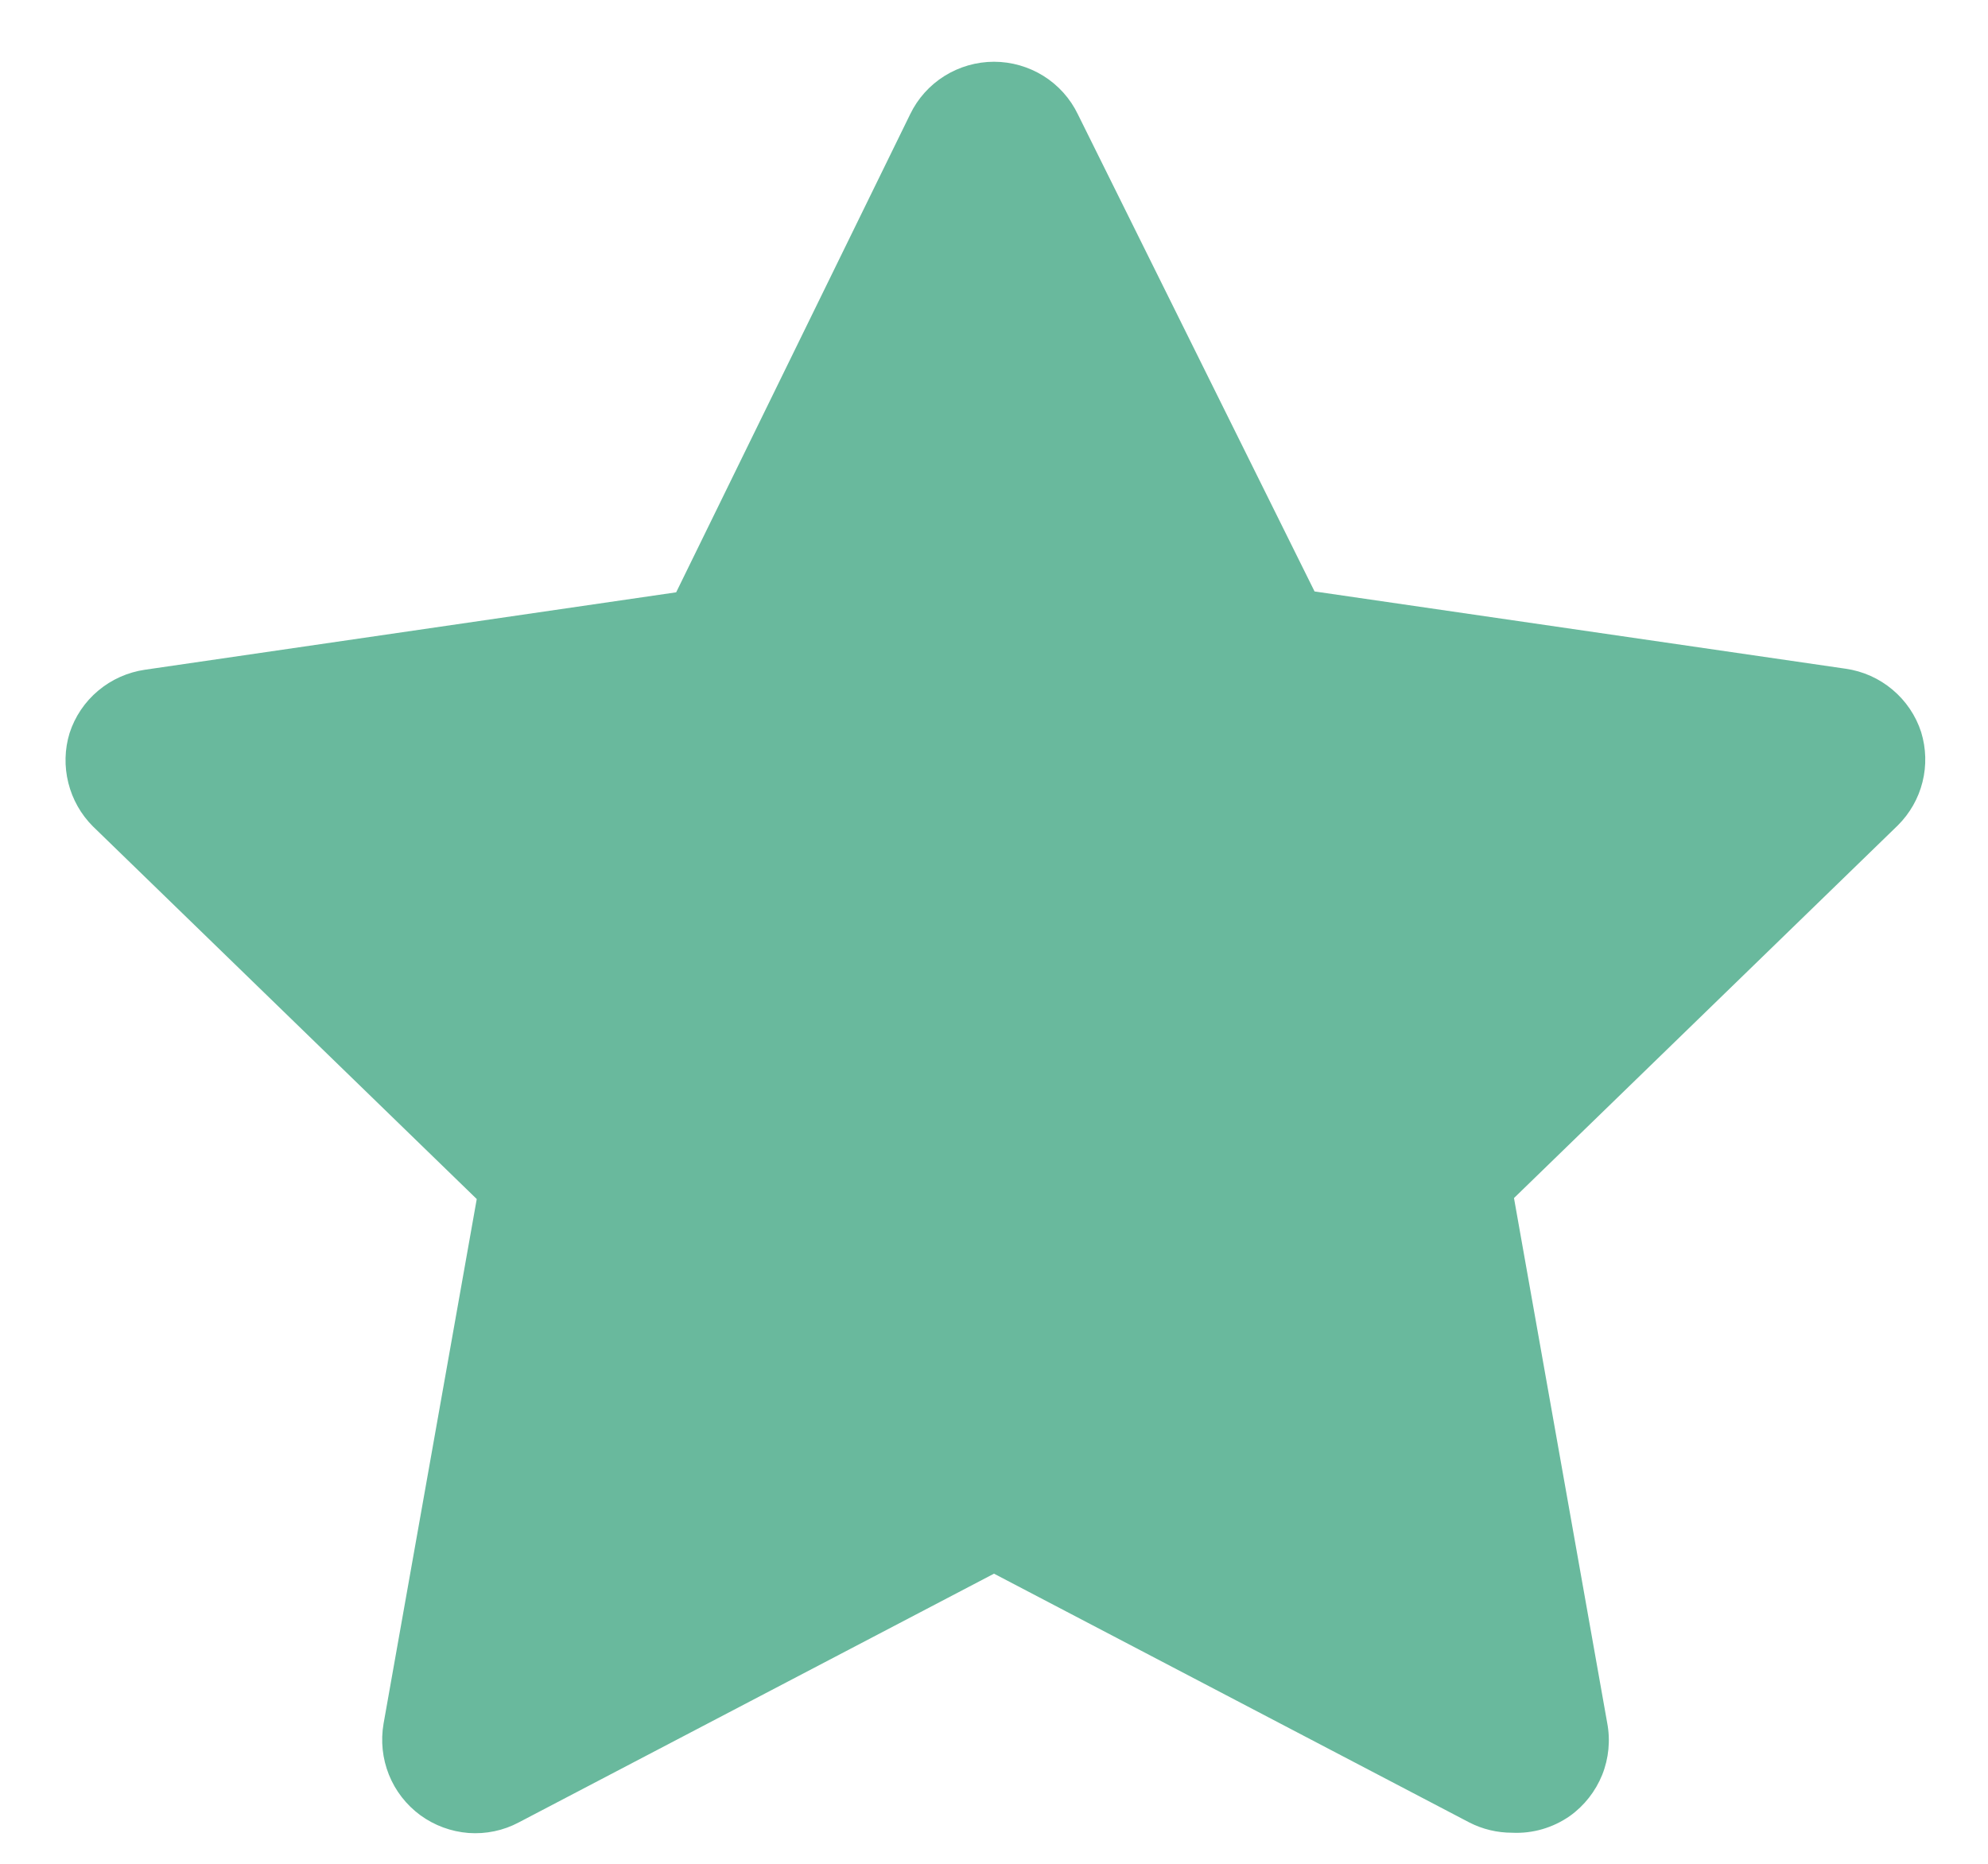 <svg width="16" height="15" viewBox="0 0 16 15" fill="none" xmlns="http://www.w3.org/2000/svg">
<path d="M12.17 14.75C12.05 14.75 11.932 14.722 11.825 14.667L8 12.665L4.175 14.667C4.051 14.733 3.911 14.762 3.771 14.752C3.631 14.741 3.497 14.692 3.383 14.609C3.27 14.526 3.182 14.413 3.13 14.283C3.078 14.153 3.063 14.011 3.087 13.872L3.837 9.65L0.747 6.65C0.651 6.554 0.583 6.433 0.55 6.301C0.517 6.169 0.52 6.03 0.56 5.9C0.603 5.767 0.683 5.648 0.791 5.558C0.898 5.468 1.029 5.41 1.167 5.39L5.442 4.767L7.325 0.92C7.386 0.793 7.482 0.686 7.602 0.611C7.721 0.537 7.859 0.497 8 0.497C8.141 0.497 8.279 0.537 8.398 0.611C8.518 0.686 8.614 0.793 8.675 0.92L10.58 4.76L14.855 5.382C14.994 5.402 15.124 5.46 15.232 5.551C15.339 5.641 15.419 5.759 15.462 5.892C15.502 6.023 15.506 6.161 15.473 6.293C15.44 6.426 15.371 6.546 15.275 6.642L12.185 9.642L12.935 13.865C12.962 14.005 12.948 14.151 12.895 14.284C12.841 14.417 12.751 14.532 12.635 14.615C12.499 14.71 12.336 14.758 12.17 14.75Z" fill="#69B99D"/>
</svg>
